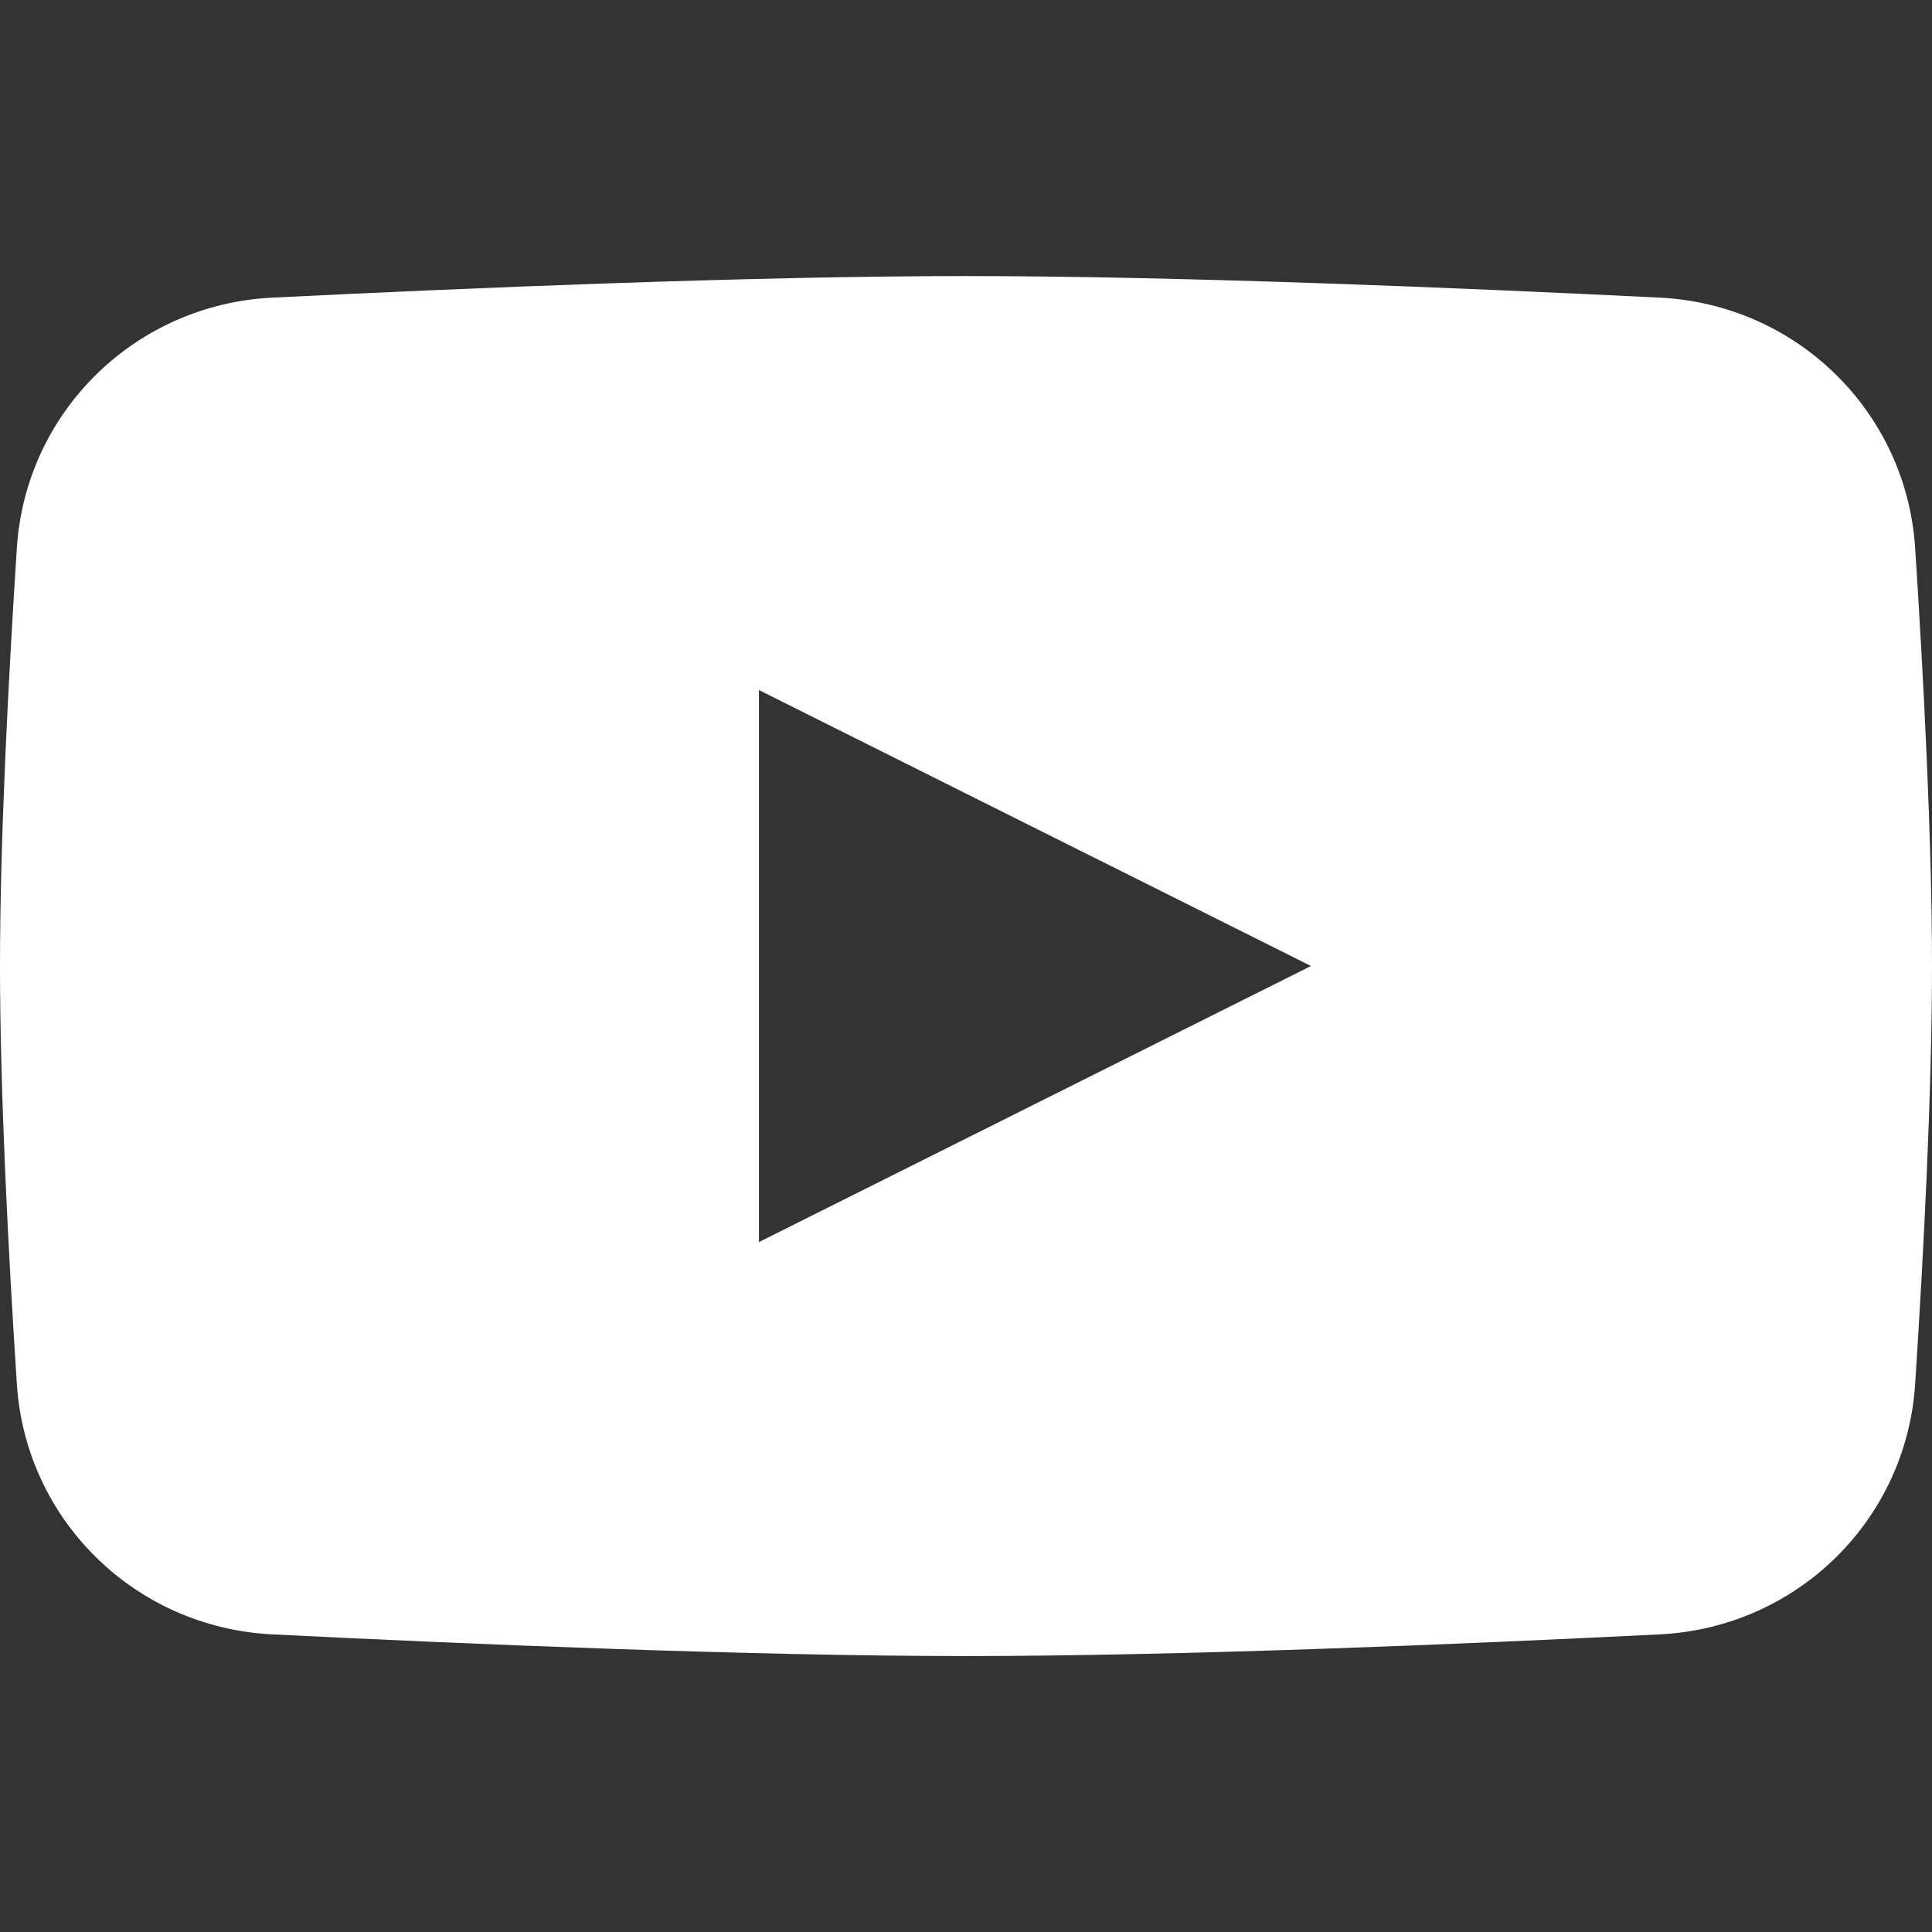 <svg width="18" height="18" viewBox="0 0 18 18" fill="none" xmlns="http://www.w3.org/2000/svg">
<rect x="0" y="0" width="18" height="18" fill="#333333" stroke="none"/>
<path fill-rule="evenodd" clip-rule="evenodd" d="M2.536 2.773C1.263 2.836 0.24 3.833 0.157 5.105C0.078 6.324 0 7.823 0 9C0 10.177 0.078 11.676 0.157 12.895C0.24 14.167 1.263 15.164 2.536 15.227C4.379 15.319 7.015 15.429 9 15.429C10.986 15.429 13.621 15.319 15.464 15.227C16.738 15.164 17.76 14.167 17.843 12.895C17.922 11.676 18 10.177 18 9C18 7.823 17.922 6.324 17.843 5.105C17.76 3.833 16.738 2.836 15.464 2.773C13.621 2.682 10.986 2.572 9 2.572C7.015 2.572 4.379 2.682 2.536 2.773ZM12.214 9L7.071 11.572V6.429L12.214 9Z" fill="white"/>
</svg>
